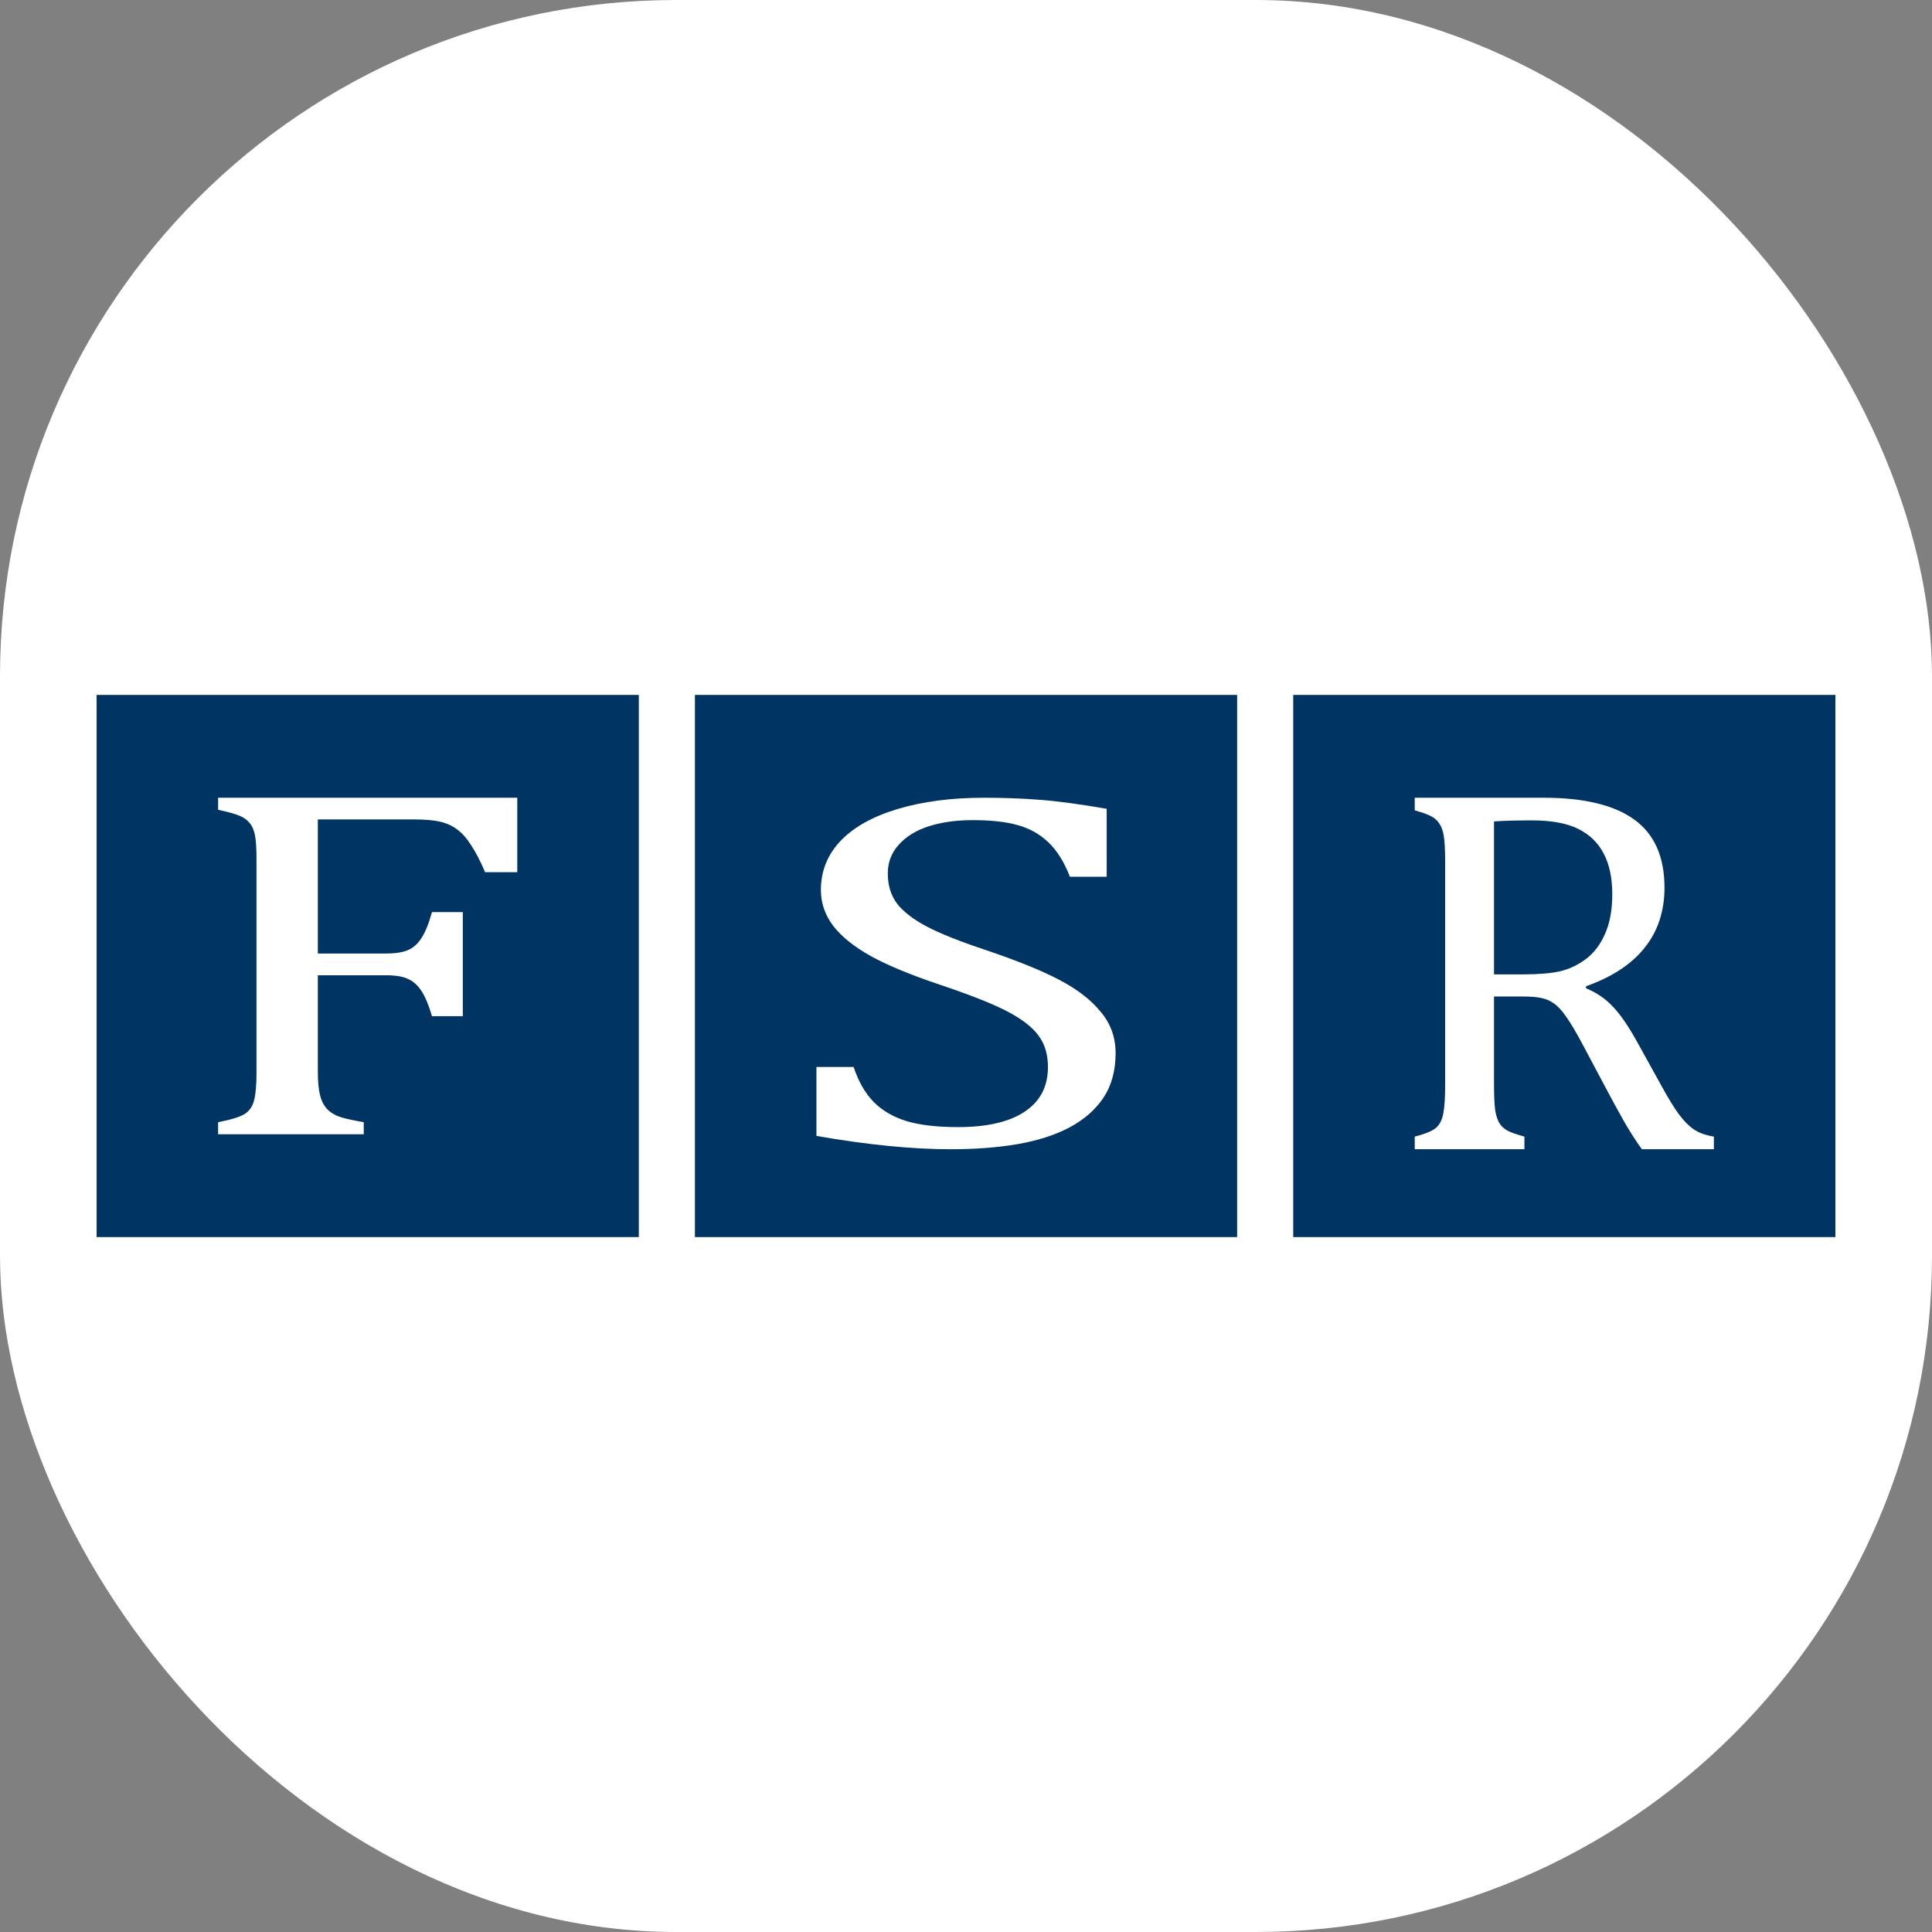 <svg xmlns="http://www.w3.org/2000/svg" version="1.1" xmlns:xlink="http://www.w3.org/1999/xlink" xmlns:svgjs="http://svgjs.dev/svgjs" width="1000" height="1000"><rect width="100%" height="100%" fill="#808080" stroke="none"/><g clip-path="url(#SvgjsClipPath1042)"><rect width="1000" height="1000" fill="#ffffff"></rect><g transform="matrix(5,0,0,5,50,359.673)"><svg xmlns="http://www.w3.org/2000/svg" version="1.1" xmlns:xlink="http://www.w3.org/1999/xlink" xmlns:svgjs="http://svgjs.dev/svgjs" width="180" height="56.131"><svg width="180" height="56.131" data-name="Ebene 1" version="1.1" viewBox="0 0 180 56.131" xmlns="http://www.w3.org/2000/svg">
 <defs>
  <style>.cls-1{fill:#003463;}</style>
 <clipPath id="SvgjsClipPath1042"><rect width="1000" height="1000" x="0" y="0" rx="350" ry="350"></rect></clipPath></defs>
 <title>FRS</title>
 <rect x="2.7766e-7" y="-64.805" width="180" height="180" rx=".144" ry=".144" fill="#fff" fill-rule="evenodd"></rect>
 <path class="cls-1" d="m24.586 38.697-10.257 1.355zm-24.586 17.433h56.131v-56.131h-56.131z" fill="#14489c"></path>
 <path d="m43.548 10.646v7.708h-3.328q-0.747-1.736-1.46-2.808-0.679-1.072-1.46-1.633-0.747-0.562-1.766-0.791-1.019-0.23-2.683-0.23h-9.949v13.885h6.995q1.494 0 2.343-0.357 0.849-0.383 1.392-1.251 0.577-0.868 1.087-2.68h3.192v10.771h-3.192q-0.509-1.736-1.087-2.603-0.577-0.893-1.392-1.251-0.781-0.383-2.343-0.383h-6.995v10.005q0 1.531 0.238 2.45 0.238 0.919 0.781 1.455 0.543 0.536 1.46 0.817 0.917 0.255 2.275 0.485v1.251h-15.077v-1.251q2.105-0.408 2.818-0.893 0.713-0.51 0.917-1.429 0.238-0.919 0.238-2.808v-22.078q0-1.761-0.17-2.552-0.17-0.817-0.577-1.251-0.374-0.459-1.019-0.715-0.645-0.281-2.207-0.613v-1.251z" fill="#fff" stroke-width="1" aria-label="F"></path>
 <path class="cls-1" d="m86.523 38.697-10.257 1.355zm-24.586 17.433h56.131v-56.131h-56.131z" fill="#14489c"></path>
 <path d="m78.365 38.516q0.769 2.292 2.077 3.621 1.308 1.328 3.385 1.98 2.077 0.625 5.347 0.625 4.501 0 6.886-1.589 2.424-1.589 2.424-4.636 0-1.954-1-3.282-1-1.328-3.27-2.501-2.27-1.172-6.925-2.735-4.501-1.511-7.117-2.943-2.616-1.459-3.924-3.152-1.27-1.693-1.27-3.699 0-2.917 2.001-5.053 2.039-2.162 5.925-3.334 3.924-1.172 8.964-1.172 2.924 0 5.694 0.208 2.808 0.208 7.002 0.938v7.033h-3.808q-0.885-2.292-2.231-3.568-1.346-1.276-3.155-1.771-1.808-0.521-4.694-0.521-2.501 0-4.501 0.625-1.962 0.625-3.116 1.901-1.154 1.25-1.154 2.995 0 1.849 0.962 3.126 1 1.276 3.078 2.37 2.077 1.094 6.155 2.449 4.924 1.667 7.617 3.1 2.731 1.433 4.232 3.282 1.539 1.823 1.539 4.272 0 2.735-1.27 4.636-1.27 1.875-3.539 3.074-2.231 1.172-5.386 1.719-3.116 0.521-6.848 0.521-6.04 0-13.927-1.381v-7.137z" fill="#fff" aria-label="S"></path>
 <path class="cls-1" d="m148.46 38.697-10.257 1.355zm-24.586 17.433h56.131v-56.131h-56.131z" fill="#14489c"></path>
 <path d="m144.66 31.225v9.064q0 1.919 0.135 2.799 0.161 0.853 0.457 1.306 0.296 0.427 0.807 0.72 0.511 0.267 1.749 0.613v1.306h-11.354v-1.306q1.668-0.427 2.233-0.933 0.565-0.533 0.726-1.493 0.188-0.96 0.188-2.932v-23.059q0-1.839-0.135-2.666-0.135-0.853-0.457-1.306-0.296-0.48-0.807-0.746-0.511-0.293-1.749-0.64v-1.306h13.317q6.296 0 9.417 2.266 3.121 2.266 3.121 7.038 0 3.652-2.045 6.211-2.018 2.559-6.08 3.999v0.213q1.641 0.666 2.798 1.919 1.184 1.226 2.61 3.839l2.421 4.372q1.049 1.919 1.803 2.932 0.753 1.013 1.534 1.546 0.78 0.533 2.072 0.746v1.306h-7.453q-1.022-1.413-1.937-3.039-0.915-1.626-1.803-3.306l-2.368-4.452q-1.076-2.026-1.776-2.986-0.673-0.96-1.265-1.333-0.565-0.4-1.238-0.533-0.646-0.16-1.964-0.16zm0-18.127v15.835h3.04q2.341 0 3.794-0.32 1.453-0.347 2.691-1.28 1.238-0.933 1.964-2.586 0.753-1.679 0.753-4.105 0-2.533-0.888-4.212-0.861-1.679-2.637-2.559-1.776-0.88-4.789-0.88-2.421 0-3.928 0.107z" fill="#fff" stroke-width="1" aria-label="R"></path>
</svg></svg></g></g></svg>